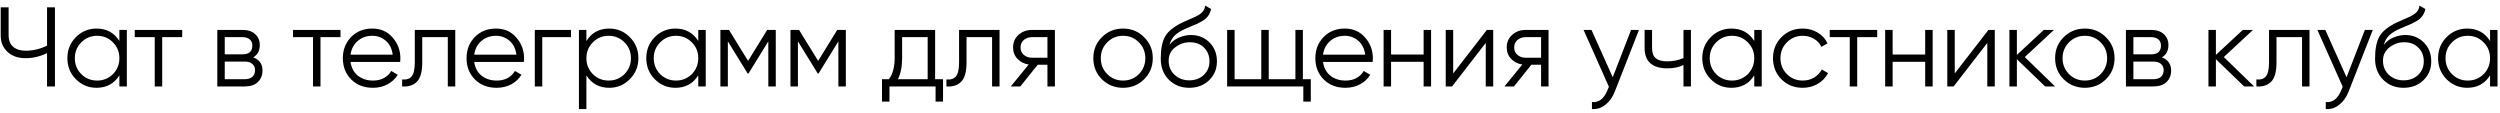 <?xml version="1.0" encoding="UTF-8"?> <svg xmlns="http://www.w3.org/2000/svg" width="376" height="17" viewBox="0 0 376 17" fill="none"> <path d="M7.075 1.1H8.265V13H7.075V7.985C6.044 8.495 4.967 8.75 3.845 8.75C2.712 8.75 1.805 8.433 1.125 7.798C0.445 7.163 0.105 6.347 0.105 5.35V1.1H1.295V5.35C1.295 6.041 1.516 6.597 1.958 7.016C2.411 7.424 3.04 7.628 3.845 7.628C4.967 7.628 6.044 7.373 7.075 6.863V1.1ZM17.955 4.5H19.077V13H17.955V11.334C17.173 12.581 16.028 13.204 14.521 13.204C13.308 13.204 12.271 12.773 11.41 11.912C10.56 11.051 10.135 9.997 10.135 8.75C10.135 7.503 10.56 6.449 11.41 5.588C12.271 4.727 13.308 4.296 14.521 4.296C16.028 4.296 17.173 4.919 17.955 6.166V4.5ZM12.226 11.147C12.872 11.793 13.665 12.116 14.606 12.116C15.547 12.116 16.34 11.793 16.986 11.147C17.632 10.49 17.955 9.691 17.955 8.75C17.955 7.809 17.632 7.016 16.986 6.37C16.34 5.713 15.547 5.384 14.606 5.384C13.665 5.384 12.872 5.713 12.226 6.37C11.58 7.016 11.257 7.809 11.257 8.75C11.257 9.691 11.58 10.49 12.226 11.147ZM27.403 4.5V5.588H24.394V13H23.272V5.588H20.263V4.5H27.403ZM38.086 8.631C39.015 8.971 39.48 9.634 39.48 10.62C39.48 11.311 39.248 11.884 38.783 12.337C38.33 12.779 37.672 13 36.811 13H32.68V4.5H36.471C37.298 4.5 37.939 4.715 38.392 5.146C38.845 5.565 39.072 6.109 39.072 6.778C39.072 7.628 38.743 8.246 38.086 8.631ZM36.471 5.588H33.802V8.172H36.471C37.457 8.172 37.95 7.73 37.95 6.846C37.95 6.449 37.82 6.143 37.559 5.928C37.31 5.701 36.947 5.588 36.471 5.588ZM36.811 11.912C37.31 11.912 37.689 11.793 37.95 11.555C38.222 11.317 38.358 10.983 38.358 10.552C38.358 10.155 38.222 9.844 37.95 9.617C37.689 9.379 37.31 9.26 36.811 9.26H33.802V11.912H36.811ZM51.21 4.5V5.588H48.201V13H47.079V5.588H44.07V4.5H51.21ZM56.002 4.296C57.26 4.296 58.275 4.744 59.045 5.639C59.827 6.523 60.218 7.571 60.218 8.784C60.218 8.909 60.207 9.084 60.184 9.311H52.721C52.834 10.172 53.197 10.858 53.809 11.368C54.432 11.867 55.197 12.116 56.104 12.116C56.75 12.116 57.306 11.986 57.77 11.725C58.246 11.453 58.603 11.102 58.841 10.671L59.827 11.249C59.453 11.85 58.943 12.326 58.297 12.677C57.651 13.028 56.914 13.204 56.087 13.204C54.75 13.204 53.662 12.785 52.823 11.946C51.984 11.107 51.565 10.042 51.565 8.75C51.565 7.481 51.979 6.421 52.806 5.571C53.633 4.721 54.699 4.296 56.002 4.296ZM56.002 5.384C55.118 5.384 54.376 5.65 53.775 6.183C53.186 6.704 52.834 7.384 52.721 8.223H59.062C58.949 7.328 58.603 6.631 58.025 6.132C57.447 5.633 56.773 5.384 56.002 5.384ZM68.471 4.5V13H67.349V5.588H63.507V9.379C63.507 10.796 63.235 11.77 62.691 12.303C62.158 12.836 61.422 13.068 60.481 13V11.946C61.127 12.014 61.603 11.861 61.909 11.487C62.226 11.113 62.385 10.41 62.385 9.379V4.5H68.471ZM74.605 4.296C75.863 4.296 76.877 4.744 77.648 5.639C78.43 6.523 78.821 7.571 78.821 8.784C78.821 8.909 78.809 9.084 78.787 9.311H71.324C71.437 10.172 71.8 10.858 72.412 11.368C73.035 11.867 73.8 12.116 74.707 12.116C75.353 12.116 75.908 11.986 76.373 11.725C76.849 11.453 77.206 11.102 77.444 10.671L78.43 11.249C78.056 11.85 77.546 12.326 76.9 12.677C76.254 13.028 75.517 13.204 74.69 13.204C73.352 13.204 72.264 12.785 71.426 11.946C70.587 11.107 70.168 10.042 70.168 8.75C70.168 7.481 70.581 6.421 71.409 5.571C72.236 4.721 73.301 4.296 74.605 4.296ZM74.605 5.384C73.721 5.384 72.978 5.65 72.378 6.183C71.788 6.704 71.437 7.384 71.324 8.223H77.665C77.551 7.328 77.206 6.631 76.628 6.132C76.05 5.633 75.375 5.384 74.605 5.384ZM85.875 4.5V5.588H81.557V13H80.435V4.5H85.875ZM91.628 4.296C92.841 4.296 93.872 4.727 94.722 5.588C95.583 6.449 96.014 7.503 96.014 8.75C96.014 9.997 95.583 11.051 94.722 11.912C93.872 12.773 92.841 13.204 91.628 13.204C90.121 13.204 88.976 12.581 88.194 11.334V16.4H87.072V4.5H88.194V6.166C88.976 4.919 90.121 4.296 91.628 4.296ZM89.163 11.147C89.809 11.793 90.602 12.116 91.543 12.116C92.484 12.116 93.277 11.793 93.923 11.147C94.569 10.49 94.892 9.691 94.892 8.75C94.892 7.809 94.569 7.016 93.923 6.37C93.277 5.713 92.484 5.384 91.543 5.384C90.602 5.384 89.809 5.713 89.163 6.37C88.517 7.016 88.194 7.809 88.194 8.75C88.194 9.691 88.517 10.49 89.163 11.147ZM105.02 4.5H106.142V13H105.02V11.334C104.238 12.581 103.093 13.204 101.586 13.204C100.373 13.204 99.336 12.773 98.475 11.912C97.625 11.051 97.2 9.997 97.2 8.75C97.2 7.503 97.625 6.449 98.475 5.588C99.336 4.727 100.373 4.296 101.586 4.296C103.093 4.296 104.238 4.919 105.02 6.166V4.5ZM99.291 11.147C99.937 11.793 100.73 12.116 101.671 12.116C102.611 12.116 103.405 11.793 104.051 11.147C104.697 10.49 105.02 9.691 105.02 8.75C105.02 7.809 104.697 7.016 104.051 6.37C103.405 5.713 102.611 5.384 101.671 5.384C100.73 5.384 99.937 5.713 99.291 6.37C98.645 7.016 98.322 7.809 98.322 8.75C98.322 9.691 98.645 10.49 99.291 11.147ZM116.677 4.5V13H115.555V6.217L112.58 11.045H112.444L109.469 6.217V13H108.347V4.5H109.639L112.512 9.158L115.385 4.5H116.677ZM127.215 4.5V13H126.093V6.217L123.118 11.045H122.982L120.007 6.217V13H118.885V4.5H120.177L123.05 9.158L125.923 4.5H127.215ZM140.643 11.912H141.833V15.278H140.711V13H133.775V15.278H132.653V11.912H133.69C134.268 11.153 134.557 10.082 134.557 8.699V4.5H140.643V11.912ZM135.05 11.912H139.521V5.588H135.679V8.699C135.679 10.002 135.47 11.073 135.05 11.912ZM150.331 4.5V13H149.209V5.588H145.367V9.379C145.367 10.796 145.095 11.77 144.551 12.303C144.018 12.836 143.281 13.068 142.341 13V11.946C142.987 12.014 143.463 11.861 143.769 11.487C144.086 11.113 144.245 10.41 144.245 9.379V4.5H150.331ZM158.657 4.5V13H157.535V9.736H156.073L153.455 13H152.027L154.713 9.702C154.033 9.6 153.472 9.317 153.03 8.852C152.588 8.387 152.367 7.815 152.367 7.135C152.367 6.364 152.639 5.735 153.183 5.248C153.739 4.749 154.413 4.5 155.206 4.5H158.657ZM155.206 8.682H157.535V5.588H155.206C154.73 5.588 154.322 5.73 153.982 6.013C153.654 6.296 153.489 6.67 153.489 7.135C153.489 7.6 153.654 7.974 153.982 8.257C154.322 8.54 154.73 8.682 155.206 8.682ZM172.07 11.929C171.209 12.779 170.155 13.204 168.908 13.204C167.662 13.204 166.602 12.779 165.729 11.929C164.868 11.068 164.437 10.008 164.437 8.75C164.437 7.492 164.868 6.438 165.729 5.588C166.602 4.727 167.662 4.296 168.908 4.296C170.155 4.296 171.209 4.727 172.07 5.588C172.943 6.438 173.379 7.492 173.379 8.75C173.379 10.008 172.943 11.068 172.07 11.929ZM166.528 11.147C167.174 11.793 167.968 12.116 168.908 12.116C169.849 12.116 170.642 11.793 171.288 11.147C171.934 10.49 172.257 9.691 172.257 8.75C172.257 7.809 171.934 7.016 171.288 6.37C170.642 5.713 169.849 5.384 168.908 5.384C167.968 5.384 167.174 5.713 166.528 6.37C165.882 7.016 165.559 7.809 165.559 8.75C165.559 9.691 165.882 10.49 166.528 11.147ZM178.861 13.204C177.637 13.204 176.617 12.802 175.801 11.997C174.985 11.181 174.577 10.127 174.577 8.835C174.577 7.384 174.792 6.274 175.223 5.503C175.653 4.721 176.526 4.013 177.841 3.378C178.09 3.253 178.419 3.106 178.827 2.936C179.246 2.766 179.558 2.63 179.762 2.528C179.977 2.426 180.209 2.296 180.459 2.137C180.708 1.967 180.895 1.78 181.02 1.576C181.144 1.372 181.224 1.128 181.258 0.845L182.142 1.355C182.096 1.627 182.006 1.882 181.87 2.12C181.734 2.358 181.592 2.551 181.445 2.698C181.309 2.845 181.088 3.01 180.782 3.191C180.487 3.361 180.255 3.486 180.085 3.565C179.926 3.633 179.643 3.752 179.235 3.922C178.838 4.092 178.572 4.205 178.436 4.262C177.642 4.602 177.059 4.959 176.685 5.333C176.311 5.696 176.044 6.172 175.886 6.761C176.271 6.251 176.758 5.877 177.348 5.639C177.948 5.39 178.532 5.265 179.099 5.265C180.232 5.265 181.167 5.639 181.904 6.387C182.652 7.124 183.026 8.07 183.026 9.226C183.026 10.371 182.629 11.323 181.836 12.082C181.054 12.83 180.062 13.204 178.861 13.204ZM178.861 12.082C179.745 12.082 180.47 11.816 181.037 11.283C181.615 10.739 181.904 10.053 181.904 9.226C181.904 8.387 181.632 7.702 181.088 7.169C180.555 6.625 179.841 6.353 178.946 6.353C178.141 6.353 177.41 6.608 176.753 7.118C176.095 7.617 175.767 8.285 175.767 9.124C175.767 9.985 176.061 10.694 176.651 11.249C177.251 11.804 177.988 12.082 178.861 12.082ZM195.952 11.912H197.142V15.278H196.02V13H184.562V4.5H185.684V11.912H189.696V4.5H190.818V11.912H194.83V4.5H195.952V11.912ZM202.265 4.296C203.523 4.296 204.537 4.744 205.308 5.639C206.09 6.523 206.481 7.571 206.481 8.784C206.481 8.909 206.469 9.084 206.447 9.311H198.984C199.097 10.172 199.46 10.858 200.072 11.368C200.695 11.867 201.46 12.116 202.367 12.116C203.013 12.116 203.568 11.986 204.033 11.725C204.509 11.453 204.866 11.102 205.104 10.671L206.09 11.249C205.716 11.85 205.206 12.326 204.56 12.677C203.914 13.028 203.177 13.204 202.35 13.204C201.012 13.204 199.924 12.785 199.086 11.946C198.247 11.107 197.828 10.042 197.828 8.75C197.828 7.481 198.241 6.421 199.069 5.571C199.896 4.721 200.961 4.296 202.265 4.296ZM202.265 5.384C201.381 5.384 200.638 5.65 200.038 6.183C199.448 6.704 199.097 7.384 198.984 8.223H205.325C205.211 7.328 204.866 6.631 204.288 6.132C203.71 5.633 203.035 5.384 202.265 5.384ZM214.113 4.5H215.235V13H214.113V9.294H209.217V13H208.095V4.5H209.217V8.206H214.113V4.5ZM223.626 4.5H224.578V13H223.456V6.455L218.39 13H217.438V4.5H218.56V11.045L223.626 4.5ZM232.901 4.5V13H231.779V9.736H230.317L227.699 13H226.271L228.957 9.702C228.277 9.6 227.716 9.317 227.274 8.852C226.832 8.387 226.611 7.815 226.611 7.135C226.611 6.364 226.883 5.735 227.427 5.248C227.982 4.749 228.656 4.5 229.45 4.5H232.901ZM229.45 8.682H231.779V5.588H229.45C228.974 5.588 228.566 5.73 228.226 6.013C227.897 6.296 227.733 6.67 227.733 7.135C227.733 7.6 227.897 7.974 228.226 8.257C228.566 8.54 228.974 8.682 229.45 8.682ZM245.311 4.5H246.501L242.863 13.782C242.534 14.621 242.064 15.278 241.452 15.754C240.851 16.241 240.177 16.457 239.429 16.4V15.346C240.449 15.459 241.225 14.87 241.758 13.578L241.979 13.051L238.171 4.5H239.361L242.557 11.623L245.311 4.5ZM253.195 4.5H254.317V13H253.195V9.77C252.537 10.11 251.727 10.28 250.764 10.28C249.653 10.28 248.803 10.025 248.214 9.515C247.636 8.994 247.347 8.229 247.347 7.22V4.5H248.469V7.22C248.469 7.934 248.656 8.45 249.03 8.767C249.404 9.073 249.97 9.226 250.73 9.226C251.614 9.226 252.435 9.062 253.195 8.733V4.5ZM263.841 4.5H264.963V13H263.841V11.334C263.059 12.581 261.915 13.204 260.407 13.204C259.195 13.204 258.158 12.773 257.296 11.912C256.446 11.051 256.021 9.997 256.021 8.75C256.021 7.503 256.446 6.449 257.296 5.588C258.158 4.727 259.195 4.296 260.407 4.296C261.915 4.296 263.059 4.919 263.841 6.166V4.5ZM258.112 11.147C258.758 11.793 259.552 12.116 260.492 12.116C261.433 12.116 262.226 11.793 262.872 11.147C263.518 10.49 263.841 9.691 263.841 8.75C263.841 7.809 263.518 7.016 262.872 6.37C262.226 5.713 261.433 5.384 260.492 5.384C259.552 5.384 258.758 5.713 258.112 6.37C257.466 7.016 257.143 7.809 257.143 8.75C257.143 9.691 257.466 10.49 258.112 11.147ZM271.13 13.204C269.849 13.204 268.784 12.779 267.934 11.929C267.084 11.068 266.659 10.008 266.659 8.75C266.659 7.492 267.084 6.438 267.934 5.588C268.784 4.727 269.849 4.296 271.13 4.296C271.969 4.296 272.722 4.5 273.391 4.908C274.06 5.305 274.547 5.843 274.853 6.523L273.935 7.05C273.708 6.54 273.34 6.138 272.83 5.843C272.331 5.537 271.765 5.384 271.13 5.384C270.189 5.384 269.396 5.713 268.75 6.37C268.104 7.016 267.781 7.809 267.781 8.75C267.781 9.691 268.104 10.49 268.75 11.147C269.396 11.793 270.189 12.116 271.13 12.116C271.765 12.116 272.331 11.969 272.83 11.674C273.329 11.368 273.72 10.96 274.003 10.45L274.938 10.994C274.587 11.674 274.071 12.212 273.391 12.609C272.711 13.006 271.957 13.204 271.13 13.204ZM282.333 4.5V5.588H279.324V13H278.202V5.588H275.193V4.5H282.333ZM289.548 4.5H290.67V13H289.548V9.294H284.652V13H283.53V4.5H284.652V8.206H289.548V4.5ZM299.061 4.5H300.013V13H298.891V6.455L293.825 13H292.873V4.5H293.995V11.045L299.061 4.5ZM309.084 13H307.588L303.338 8.903V13H302.216V4.5H303.338V8.257L307.384 4.5H308.914L304.528 8.58L309.084 13ZM316.722 11.929C315.861 12.779 314.807 13.204 313.56 13.204C312.314 13.204 311.254 12.779 310.381 11.929C309.52 11.068 309.089 10.008 309.089 8.75C309.089 7.492 309.52 6.438 310.381 5.588C311.254 4.727 312.314 4.296 313.56 4.296C314.807 4.296 315.861 4.727 316.722 5.588C317.595 6.438 318.031 7.492 318.031 8.75C318.031 10.008 317.595 11.068 316.722 11.929ZM311.18 11.147C311.826 11.793 312.62 12.116 313.56 12.116C314.501 12.116 315.294 11.793 315.94 11.147C316.586 10.49 316.909 9.691 316.909 8.75C316.909 7.809 316.586 7.016 315.94 6.37C315.294 5.713 314.501 5.384 313.56 5.384C312.62 5.384 311.826 5.713 311.18 6.37C310.534 7.016 310.211 7.809 310.211 8.75C310.211 9.691 310.534 10.49 311.18 11.147ZM325.145 8.631C326.074 8.971 326.539 9.634 326.539 10.62C326.539 11.311 326.307 11.884 325.842 12.337C325.389 12.779 324.731 13 323.87 13H319.739V4.5H323.53C324.357 4.5 324.998 4.715 325.451 5.146C325.904 5.565 326.131 6.109 326.131 6.778C326.131 7.628 325.802 8.246 325.145 8.631ZM323.53 5.588H320.861V8.172H323.53C324.516 8.172 325.009 7.73 325.009 6.846C325.009 6.449 324.879 6.143 324.618 5.928C324.369 5.701 324.006 5.588 323.53 5.588ZM323.87 11.912C324.369 11.912 324.748 11.793 325.009 11.555C325.281 11.317 325.417 10.983 325.417 10.552C325.417 10.155 325.281 9.844 325.009 9.617C324.748 9.379 324.369 9.26 323.87 9.26H320.861V11.912H323.87ZM339.017 13H337.521L333.271 8.903V13H332.149V4.5H333.271V8.257L337.317 4.5H338.847L334.461 8.58L339.017 13ZM347.349 4.5V13H346.227V5.588H342.385V9.379C342.385 10.796 342.113 11.77 341.569 12.303C341.037 12.836 340.3 13.068 339.359 13V11.946C340.005 12.014 340.481 11.861 340.787 11.487C341.105 11.113 341.263 10.41 341.263 9.379V4.5H347.349ZM355.676 4.5H356.866L353.228 13.782C352.899 14.621 352.429 15.278 351.817 15.754C351.216 16.241 350.542 16.457 349.794 16.4V15.346C350.814 15.459 351.59 14.87 352.123 13.578L352.344 13.051L348.536 4.5H349.726L352.922 11.623L355.676 4.5ZM361.494 13.204C360.27 13.204 359.25 12.802 358.434 11.997C357.618 11.181 357.21 10.127 357.21 8.835C357.21 7.384 357.425 6.274 357.856 5.503C358.287 4.721 359.159 4.013 360.474 3.378C360.723 3.253 361.052 3.106 361.46 2.936C361.879 2.766 362.191 2.63 362.395 2.528C362.61 2.426 362.843 2.296 363.092 2.137C363.341 1.967 363.528 1.78 363.653 1.576C363.778 1.372 363.857 1.128 363.891 0.845L364.775 1.355C364.73 1.627 364.639 1.882 364.503 2.12C364.367 2.358 364.225 2.551 364.078 2.698C363.942 2.845 363.721 3.01 363.415 3.191C363.12 3.361 362.888 3.486 362.718 3.565C362.559 3.633 362.276 3.752 361.868 3.922C361.471 4.092 361.205 4.205 361.069 4.262C360.276 4.602 359.692 4.959 359.318 5.333C358.944 5.696 358.678 6.172 358.519 6.761C358.904 6.251 359.392 5.877 359.981 5.639C360.582 5.39 361.165 5.265 361.732 5.265C362.865 5.265 363.8 5.639 364.537 6.387C365.285 7.124 365.659 8.07 365.659 9.226C365.659 10.371 365.262 11.323 364.469 12.082C363.687 12.83 362.695 13.204 361.494 13.204ZM361.494 12.082C362.378 12.082 363.103 11.816 363.67 11.283C364.248 10.739 364.537 10.053 364.537 9.226C364.537 8.387 364.265 7.702 363.721 7.169C363.188 6.625 362.474 6.353 361.579 6.353C360.774 6.353 360.043 6.608 359.386 7.118C358.729 7.617 358.4 8.285 358.4 9.124C358.4 9.985 358.695 10.694 359.284 11.249C359.885 11.804 360.621 12.082 361.494 12.082ZM374.505 4.5H375.627V13H374.505V11.334C373.723 12.581 372.579 13.204 371.071 13.204C369.859 13.204 368.822 12.773 367.96 11.912C367.11 11.051 366.685 9.997 366.685 8.75C366.685 7.503 367.11 6.449 367.96 5.588C368.822 4.727 369.859 4.296 371.071 4.296C372.579 4.296 373.723 4.919 374.505 6.166V4.5ZM368.776 11.147C369.422 11.793 370.216 12.116 371.156 12.116C372.097 12.116 372.89 11.793 373.536 11.147C374.182 10.49 374.505 9.691 374.505 8.75C374.505 7.809 374.182 7.016 373.536 6.37C372.89 5.713 372.097 5.384 371.156 5.384C370.216 5.384 369.422 5.713 368.776 6.37C368.13 7.016 367.807 7.809 367.807 8.75C367.807 9.691 368.13 10.49 368.776 11.147Z" fill="black"></path> </svg> 